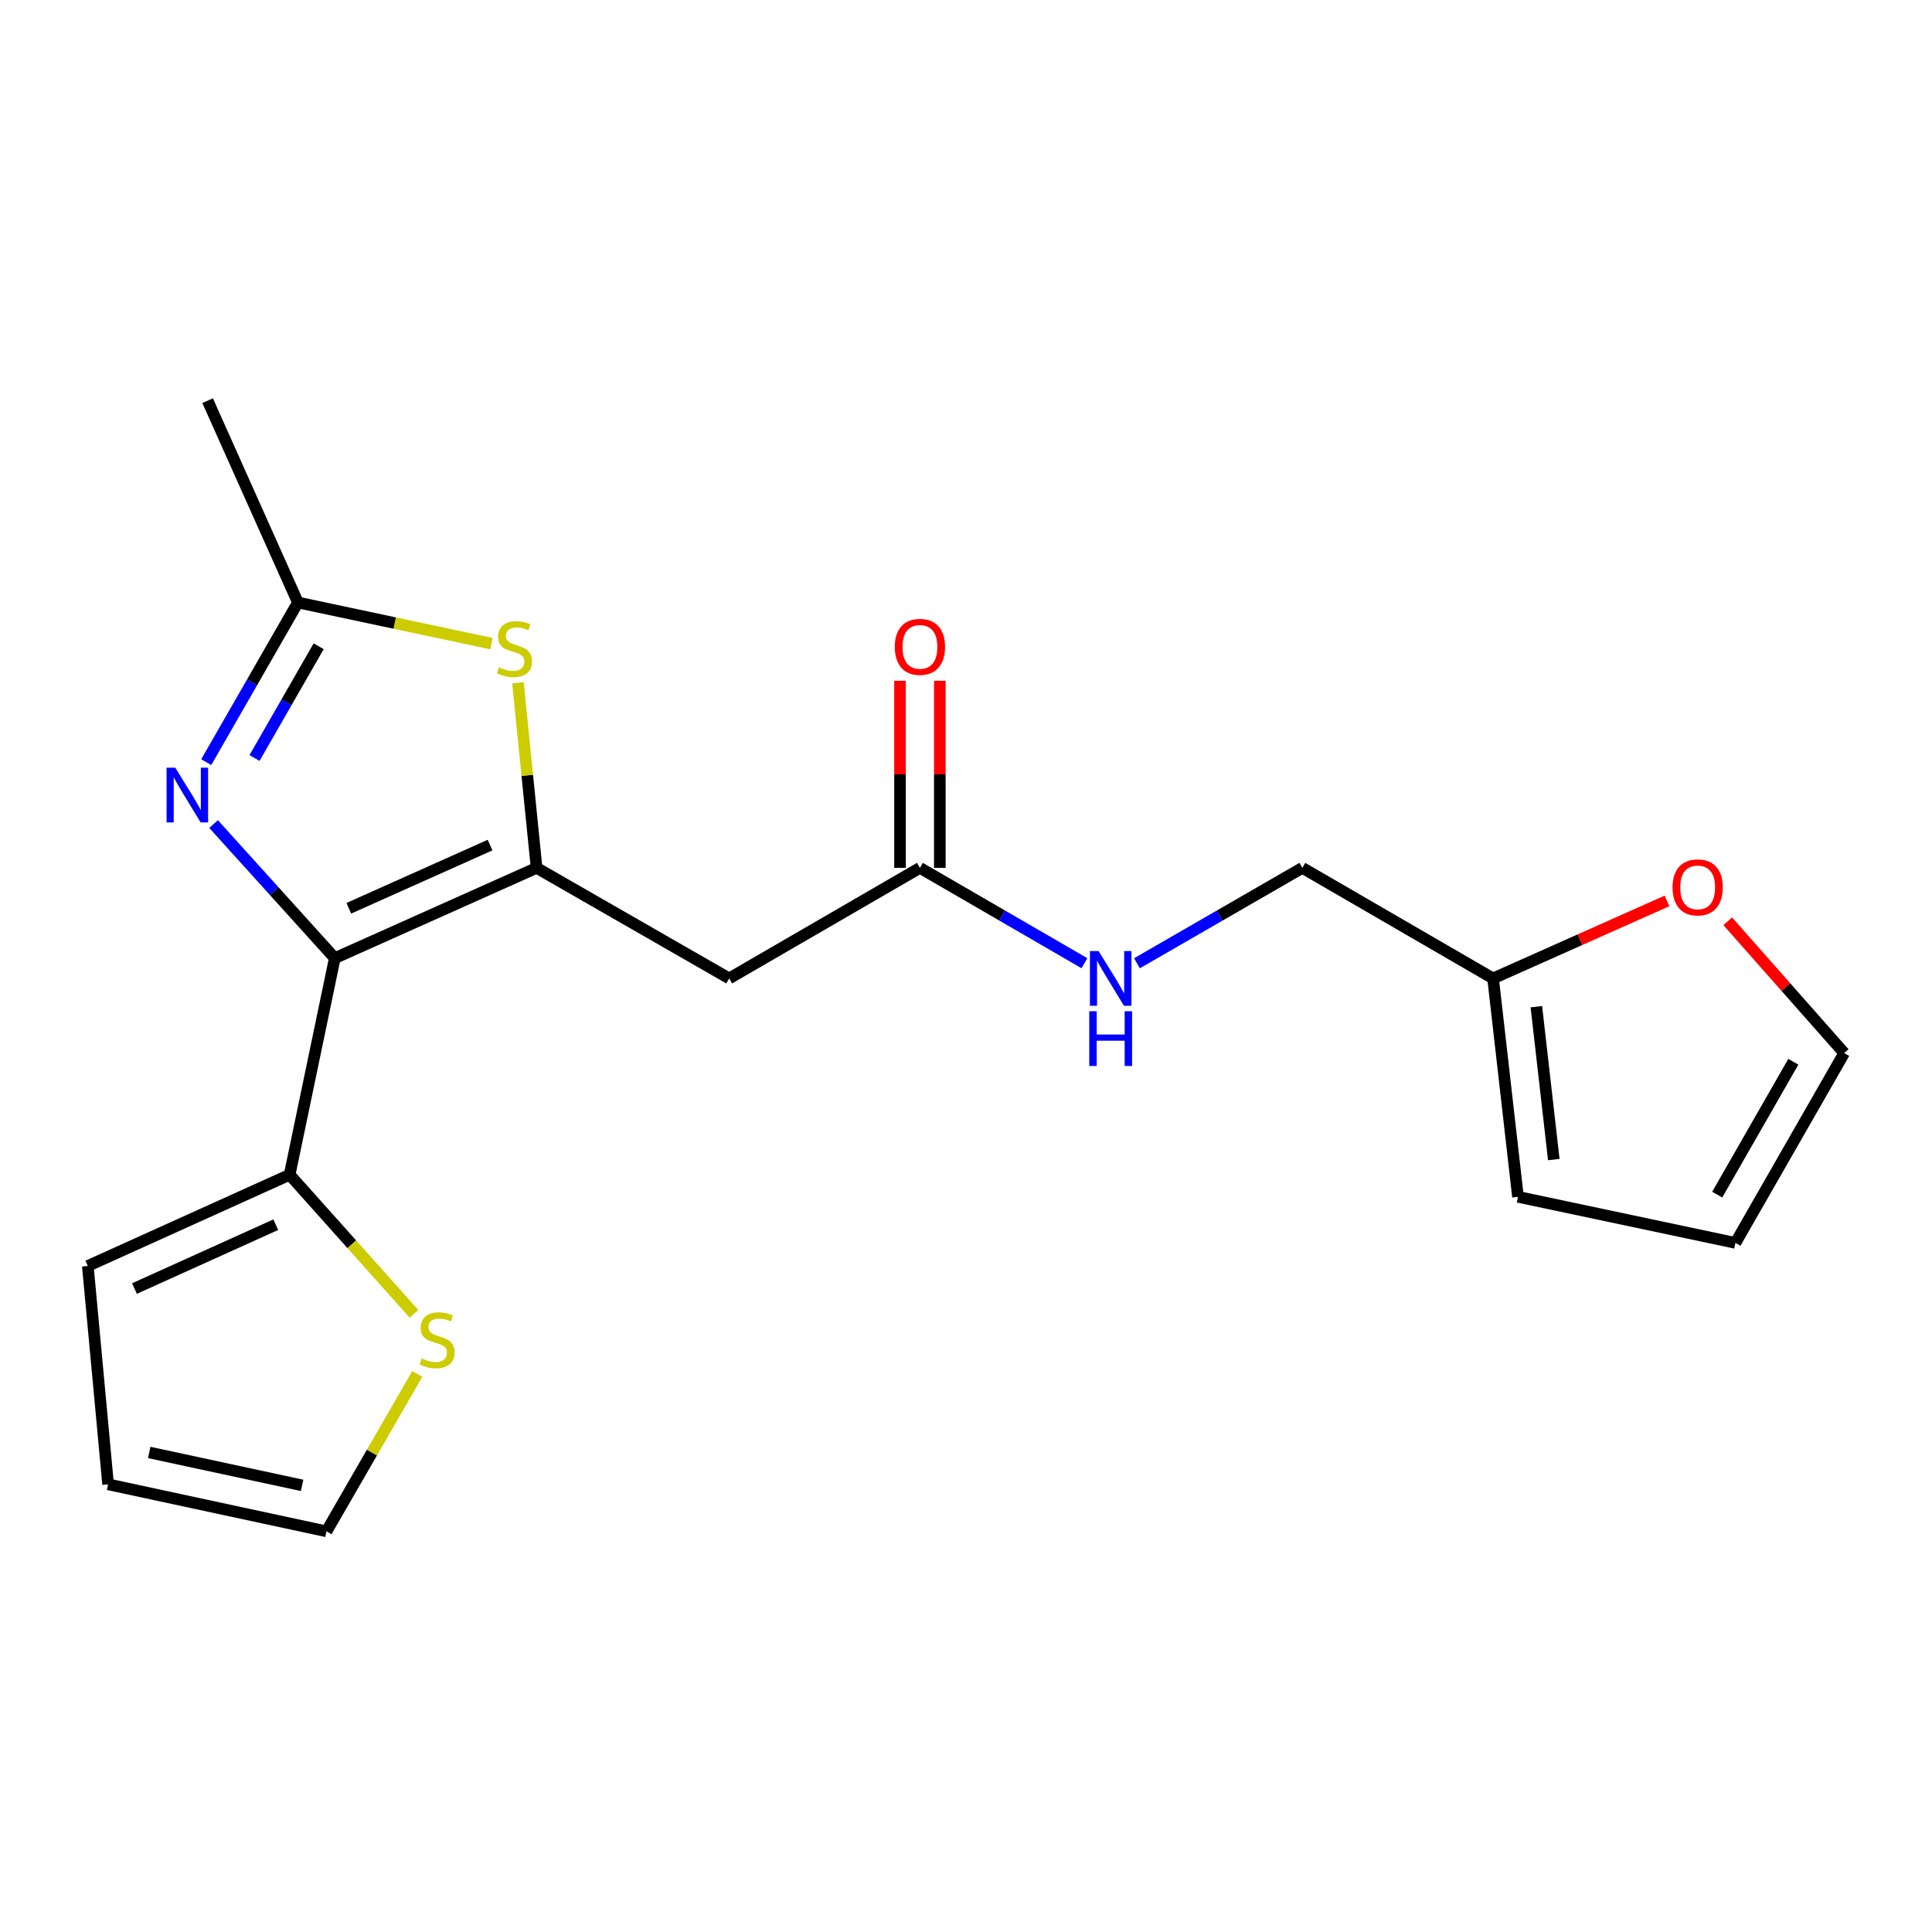 <?xml version='1.0' encoding='iso-8859-1'?>
<svg version='1.1' baseProfile='full'
              xmlns='http://www.w3.org/2000/svg'
                      xmlns:rdkit='http://www.rdkit.org/xml'
                      xmlns:xlink='http://www.w3.org/1999/xlink'
                  xml:space='preserve'
width='1000px' height='1000px' viewBox='0 0 1000 1000'>
<!-- END OF HEADER -->
<rect style='opacity:1.0;fill:#FFFFFF;stroke:none' width='1000' height='1000' x='0' y='0'> </rect>
<path class='bond-0' d='M 173.289,495.937 L 277.74,449.205' style='fill:none;fill-rule:evenodd;stroke:#000000;stroke-width:6px;stroke-linecap:butt;stroke-linejoin:miter;stroke-opacity:1' />
<path class='bond-0' d='M 180.543,470.122 L 253.659,437.409' style='fill:none;fill-rule:evenodd;stroke:#000000;stroke-width:6px;stroke-linecap:butt;stroke-linejoin:miter;stroke-opacity:1' />
<path class='bond-1' d='M 173.289,495.937 L 141.922,461.24' style='fill:none;fill-rule:evenodd;stroke:#000000;stroke-width:6px;stroke-linecap:butt;stroke-linejoin:miter;stroke-opacity:1' />
<path class='bond-1' d='M 141.922,461.24 L 110.556,426.543' style='fill:none;fill-rule:evenodd;stroke:#0000FF;stroke-width:6px;stroke-linecap:butt;stroke-linejoin:miter;stroke-opacity:1' />
<path class='bond-5' d='M 173.289,495.937 L 149.917,608.045' style='fill:none;fill-rule:evenodd;stroke:#000000;stroke-width:6px;stroke-linecap:butt;stroke-linejoin:miter;stroke-opacity:1' />
<path class='bond-2' d='M 277.74,449.205 L 272.912,401.307' style='fill:none;fill-rule:evenodd;stroke:#000000;stroke-width:6px;stroke-linecap:butt;stroke-linejoin:miter;stroke-opacity:1' />
<path class='bond-2' d='M 272.912,401.307 L 268.083,353.41' style='fill:none;fill-rule:evenodd;stroke:#CCCC00;stroke-width:6px;stroke-linecap:butt;stroke-linejoin:miter;stroke-opacity:1' />
<path class='bond-4' d='M 277.74,449.205 L 377.419,506.432' style='fill:none;fill-rule:evenodd;stroke:#000000;stroke-width:6px;stroke-linecap:butt;stroke-linejoin:miter;stroke-opacity:1' />
<path class='bond-3' d='M 106.751,394.482 L 130.474,353.165' style='fill:none;fill-rule:evenodd;stroke:#0000FF;stroke-width:6px;stroke-linecap:butt;stroke-linejoin:miter;stroke-opacity:1' />
<path class='bond-3' d='M 130.474,353.165 L 154.198,311.848' style='fill:none;fill-rule:evenodd;stroke:#000000;stroke-width:6px;stroke-linecap:butt;stroke-linejoin:miter;stroke-opacity:1' />
<path class='bond-3' d='M 131.734,392.345 L 148.341,363.423' style='fill:none;fill-rule:evenodd;stroke:#0000FF;stroke-width:6px;stroke-linecap:butt;stroke-linejoin:miter;stroke-opacity:1' />
<path class='bond-3' d='M 148.341,363.423 L 164.947,334.501' style='fill:none;fill-rule:evenodd;stroke:#000000;stroke-width:6px;stroke-linecap:butt;stroke-linejoin:miter;stroke-opacity:1' />
<path class='bond-20' d='M 254.35,333.138 L 204.274,322.493' style='fill:none;fill-rule:evenodd;stroke:#CCCC00;stroke-width:6px;stroke-linecap:butt;stroke-linejoin:miter;stroke-opacity:1' />
<path class='bond-20' d='M 204.274,322.493 L 154.198,311.848' style='fill:none;fill-rule:evenodd;stroke:#000000;stroke-width:6px;stroke-linecap:butt;stroke-linejoin:miter;stroke-opacity:1' />
<path class='bond-19' d='M 154.198,311.848 L 107.466,207.385' style='fill:none;fill-rule:evenodd;stroke:#000000;stroke-width:6px;stroke-linecap:butt;stroke-linejoin:miter;stroke-opacity:1' />
<path class='bond-6' d='M 377.419,506.432 L 476.148,449.205' style='fill:none;fill-rule:evenodd;stroke:#000000;stroke-width:6px;stroke-linecap:butt;stroke-linejoin:miter;stroke-opacity:1' />
<path class='bond-7' d='M 149.917,608.045 L 182.1,644.046' style='fill:none;fill-rule:evenodd;stroke:#000000;stroke-width:6px;stroke-linecap:butt;stroke-linejoin:miter;stroke-opacity:1' />
<path class='bond-7' d='M 182.1,644.046 L 214.282,680.046' style='fill:none;fill-rule:evenodd;stroke:#CCCC00;stroke-width:6px;stroke-linecap:butt;stroke-linejoin:miter;stroke-opacity:1' />
<path class='bond-11' d='M 149.917,608.045 L 45.455,655.258' style='fill:none;fill-rule:evenodd;stroke:#000000;stroke-width:6px;stroke-linecap:butt;stroke-linejoin:miter;stroke-opacity:1' />
<path class='bond-11' d='M 142.733,633.901 L 69.609,666.949' style='fill:none;fill-rule:evenodd;stroke:#000000;stroke-width:6px;stroke-linecap:butt;stroke-linejoin:miter;stroke-opacity:1' />
<path class='bond-10' d='M 476.148,449.205 L 518.721,473.88' style='fill:none;fill-rule:evenodd;stroke:#000000;stroke-width:6px;stroke-linecap:butt;stroke-linejoin:miter;stroke-opacity:1' />
<path class='bond-10' d='M 518.721,473.88 L 561.295,498.554' style='fill:none;fill-rule:evenodd;stroke:#0000FF;stroke-width:6px;stroke-linecap:butt;stroke-linejoin:miter;stroke-opacity:1' />
<path class='bond-16' d='M 486.449,449.205 L 486.449,400.783' style='fill:none;fill-rule:evenodd;stroke:#000000;stroke-width:6px;stroke-linecap:butt;stroke-linejoin:miter;stroke-opacity:1' />
<path class='bond-16' d='M 486.449,400.783 L 486.449,352.36' style='fill:none;fill-rule:evenodd;stroke:#FF0000;stroke-width:6px;stroke-linecap:butt;stroke-linejoin:miter;stroke-opacity:1' />
<path class='bond-16' d='M 465.847,449.205 L 465.847,400.783' style='fill:none;fill-rule:evenodd;stroke:#000000;stroke-width:6px;stroke-linecap:butt;stroke-linejoin:miter;stroke-opacity:1' />
<path class='bond-16' d='M 465.847,400.783 L 465.847,352.36' style='fill:none;fill-rule:evenodd;stroke:#FF0000;stroke-width:6px;stroke-linecap:butt;stroke-linejoin:miter;stroke-opacity:1' />
<path class='bond-12' d='M 215.987,711.149 L 192.486,751.882' style='fill:none;fill-rule:evenodd;stroke:#CCCC00;stroke-width:6px;stroke-linecap:butt;stroke-linejoin:miter;stroke-opacity:1' />
<path class='bond-12' d='M 192.486,751.882 L 168.986,792.615' style='fill:none;fill-rule:evenodd;stroke:#000000;stroke-width:6px;stroke-linecap:butt;stroke-linejoin:miter;stroke-opacity:1' />
<path class='bond-8' d='M 772.814,506.432 L 674.097,449.205' style='fill:none;fill-rule:evenodd;stroke:#000000;stroke-width:6px;stroke-linecap:butt;stroke-linejoin:miter;stroke-opacity:1' />
<path class='bond-9' d='M 772.814,506.432 L 817.812,486.375' style='fill:none;fill-rule:evenodd;stroke:#000000;stroke-width:6px;stroke-linecap:butt;stroke-linejoin:miter;stroke-opacity:1' />
<path class='bond-9' d='M 817.812,486.375 L 862.809,466.318' style='fill:none;fill-rule:evenodd;stroke:#FF0000;stroke-width:6px;stroke-linecap:butt;stroke-linejoin:miter;stroke-opacity:1' />
<path class='bond-13' d='M 772.814,506.432 L 785.702,619.479' style='fill:none;fill-rule:evenodd;stroke:#000000;stroke-width:6px;stroke-linecap:butt;stroke-linejoin:miter;stroke-opacity:1' />
<path class='bond-13' d='M 795.217,521.056 L 804.238,600.189' style='fill:none;fill-rule:evenodd;stroke:#000000;stroke-width:6px;stroke-linecap:butt;stroke-linejoin:miter;stroke-opacity:1' />
<path class='bond-14' d='M 894.278,476.855 L 924.412,510.964' style='fill:none;fill-rule:evenodd;stroke:#FF0000;stroke-width:6px;stroke-linecap:butt;stroke-linejoin:miter;stroke-opacity:1' />
<path class='bond-14' d='M 924.412,510.964 L 954.545,545.072' style='fill:none;fill-rule:evenodd;stroke:#000000;stroke-width:6px;stroke-linecap:butt;stroke-linejoin:miter;stroke-opacity:1' />
<path class='bond-18' d='M 588.491,498.586 L 631.294,473.895' style='fill:none;fill-rule:evenodd;stroke:#0000FF;stroke-width:6px;stroke-linecap:butt;stroke-linejoin:miter;stroke-opacity:1' />
<path class='bond-18' d='M 631.294,473.895 L 674.097,449.205' style='fill:none;fill-rule:evenodd;stroke:#000000;stroke-width:6px;stroke-linecap:butt;stroke-linejoin:miter;stroke-opacity:1' />
<path class='bond-15' d='M 45.455,655.258 L 55.95,768.282' style='fill:none;fill-rule:evenodd;stroke:#000000;stroke-width:6px;stroke-linecap:butt;stroke-linejoin:miter;stroke-opacity:1' />
<path class='bond-21' d='M 168.986,792.615 L 55.95,768.282' style='fill:none;fill-rule:evenodd;stroke:#000000;stroke-width:6px;stroke-linecap:butt;stroke-linejoin:miter;stroke-opacity:1' />
<path class='bond-21' d='M 156.366,768.824 L 77.241,751.791' style='fill:none;fill-rule:evenodd;stroke:#000000;stroke-width:6px;stroke-linecap:butt;stroke-linejoin:miter;stroke-opacity:1' />
<path class='bond-17' d='M 785.702,619.479 L 898.257,643.32' style='fill:none;fill-rule:evenodd;stroke:#000000;stroke-width:6px;stroke-linecap:butt;stroke-linejoin:miter;stroke-opacity:1' />
<path class='bond-22' d='M 954.545,545.072 L 898.257,643.32' style='fill:none;fill-rule:evenodd;stroke:#000000;stroke-width:6px;stroke-linecap:butt;stroke-linejoin:miter;stroke-opacity:1' />
<path class='bond-22' d='M 928.226,549.568 L 888.824,618.341' style='fill:none;fill-rule:evenodd;stroke:#000000;stroke-width:6px;stroke-linecap:butt;stroke-linejoin:miter;stroke-opacity:1' />
<path  class='atom-2' d='M 90.711 397.355
L 99.991 412.355
Q 100.911 413.835, 102.391 416.515
Q 103.871 419.195, 103.951 419.355
L 103.951 397.355
L 107.711 397.355
L 107.711 425.675
L 103.831 425.675
L 93.871 409.275
Q 92.711 407.355, 91.471 405.155
Q 90.271 402.955, 89.911 402.275
L 89.911 425.675
L 86.231 425.675
L 86.231 397.355
L 90.711 397.355
' fill='#0000FF'/>
<path  class='atom-3' d='M 258.295 345.397
Q 258.615 345.517, 259.935 346.077
Q 261.255 346.637, 262.695 346.997
Q 264.175 347.317, 265.615 347.317
Q 268.295 347.317, 269.855 346.037
Q 271.415 344.717, 271.415 342.437
Q 271.415 340.877, 270.615 339.917
Q 269.855 338.957, 268.655 338.437
Q 267.455 337.917, 265.455 337.317
Q 262.935 336.557, 261.415 335.837
Q 259.935 335.117, 258.855 333.597
Q 257.815 332.077, 257.815 329.517
Q 257.815 325.957, 260.215 323.757
Q 262.655 321.557, 267.455 321.557
Q 270.735 321.557, 274.455 323.117
L 273.535 326.197
Q 270.135 324.797, 267.575 324.797
Q 264.815 324.797, 263.295 325.957
Q 261.775 327.077, 261.815 329.037
Q 261.815 330.557, 262.575 331.477
Q 263.375 332.397, 264.495 332.917
Q 265.655 333.437, 267.575 334.037
Q 270.135 334.837, 271.655 335.637
Q 273.175 336.437, 274.255 338.077
Q 275.375 339.677, 275.375 342.437
Q 275.375 346.357, 272.735 348.477
Q 270.135 350.557, 265.775 350.557
Q 263.255 350.557, 261.335 349.997
Q 259.455 349.477, 257.215 348.557
L 258.295 345.397
' fill='#CCCC00'/>
<path  class='atom-8' d='M 218.224 703.126
Q 218.544 703.246, 219.864 703.806
Q 221.184 704.366, 222.624 704.726
Q 224.104 705.046, 225.544 705.046
Q 228.224 705.046, 229.784 703.766
Q 231.344 702.446, 231.344 700.166
Q 231.344 698.606, 230.544 697.646
Q 229.784 696.686, 228.584 696.166
Q 227.384 695.646, 225.384 695.046
Q 222.864 694.286, 221.344 693.566
Q 219.864 692.846, 218.784 691.326
Q 217.744 689.806, 217.744 687.246
Q 217.744 683.686, 220.144 681.486
Q 222.584 679.286, 227.384 679.286
Q 230.664 679.286, 234.384 680.846
L 233.464 683.926
Q 230.064 682.526, 227.504 682.526
Q 224.744 682.526, 223.224 683.686
Q 221.704 684.806, 221.744 686.766
Q 221.744 688.286, 222.504 689.206
Q 223.304 690.126, 224.424 690.646
Q 225.584 691.166, 227.504 691.766
Q 230.064 692.566, 231.584 693.366
Q 233.104 694.166, 234.184 695.806
Q 235.304 697.406, 235.304 700.166
Q 235.304 704.086, 232.664 706.206
Q 230.064 708.286, 225.704 708.286
Q 223.184 708.286, 221.264 707.726
Q 219.384 707.206, 217.144 706.286
L 218.224 703.126
' fill='#CCCC00'/>
<path  class='atom-10' d='M 865.708 459.311
Q 865.708 452.511, 869.068 448.711
Q 872.428 444.911, 878.708 444.911
Q 884.988 444.911, 888.348 448.711
Q 891.708 452.511, 891.708 459.311
Q 891.708 466.191, 888.308 470.111
Q 884.908 473.991, 878.708 473.991
Q 872.468 473.991, 869.068 470.111
Q 865.708 466.231, 865.708 459.311
M 878.708 470.791
Q 883.028 470.791, 885.348 467.911
Q 887.708 464.991, 887.708 459.311
Q 887.708 453.751, 885.348 450.951
Q 883.028 448.111, 878.708 448.111
Q 874.388 448.111, 872.028 450.911
Q 869.708 453.711, 869.708 459.311
Q 869.708 465.031, 872.028 467.911
Q 874.388 470.791, 878.708 470.791
' fill='#FF0000'/>
<path  class='atom-11' d='M 568.628 492.272
L 577.908 507.272
Q 578.828 508.752, 580.308 511.432
Q 581.788 514.112, 581.868 514.272
L 581.868 492.272
L 585.628 492.272
L 585.628 520.592
L 581.748 520.592
L 571.788 504.192
Q 570.628 502.272, 569.388 500.072
Q 568.188 497.872, 567.828 497.192
L 567.828 520.592
L 564.148 520.592
L 564.148 492.272
L 568.628 492.272
' fill='#0000FF'/>
<path  class='atom-11' d='M 563.808 523.424
L 567.648 523.424
L 567.648 535.464
L 582.128 535.464
L 582.128 523.424
L 585.968 523.424
L 585.968 551.744
L 582.128 551.744
L 582.128 538.664
L 567.648 538.664
L 567.648 551.744
L 563.808 551.744
L 563.808 523.424
' fill='#0000FF'/>
<path  class='atom-17' d='M 463.148 334.819
Q 463.148 328.019, 466.508 324.219
Q 469.868 320.419, 476.148 320.419
Q 482.428 320.419, 485.788 324.219
Q 489.148 328.019, 489.148 334.819
Q 489.148 341.699, 485.748 345.619
Q 482.348 349.499, 476.148 349.499
Q 469.908 349.499, 466.508 345.619
Q 463.148 341.739, 463.148 334.819
M 476.148 346.299
Q 480.468 346.299, 482.788 343.419
Q 485.148 340.499, 485.148 334.819
Q 485.148 329.259, 482.788 326.459
Q 480.468 323.619, 476.148 323.619
Q 471.828 323.619, 469.468 326.419
Q 467.148 329.219, 467.148 334.819
Q 467.148 340.539, 469.468 343.419
Q 471.828 346.299, 476.148 346.299
' fill='#FF0000'/>
</svg>
